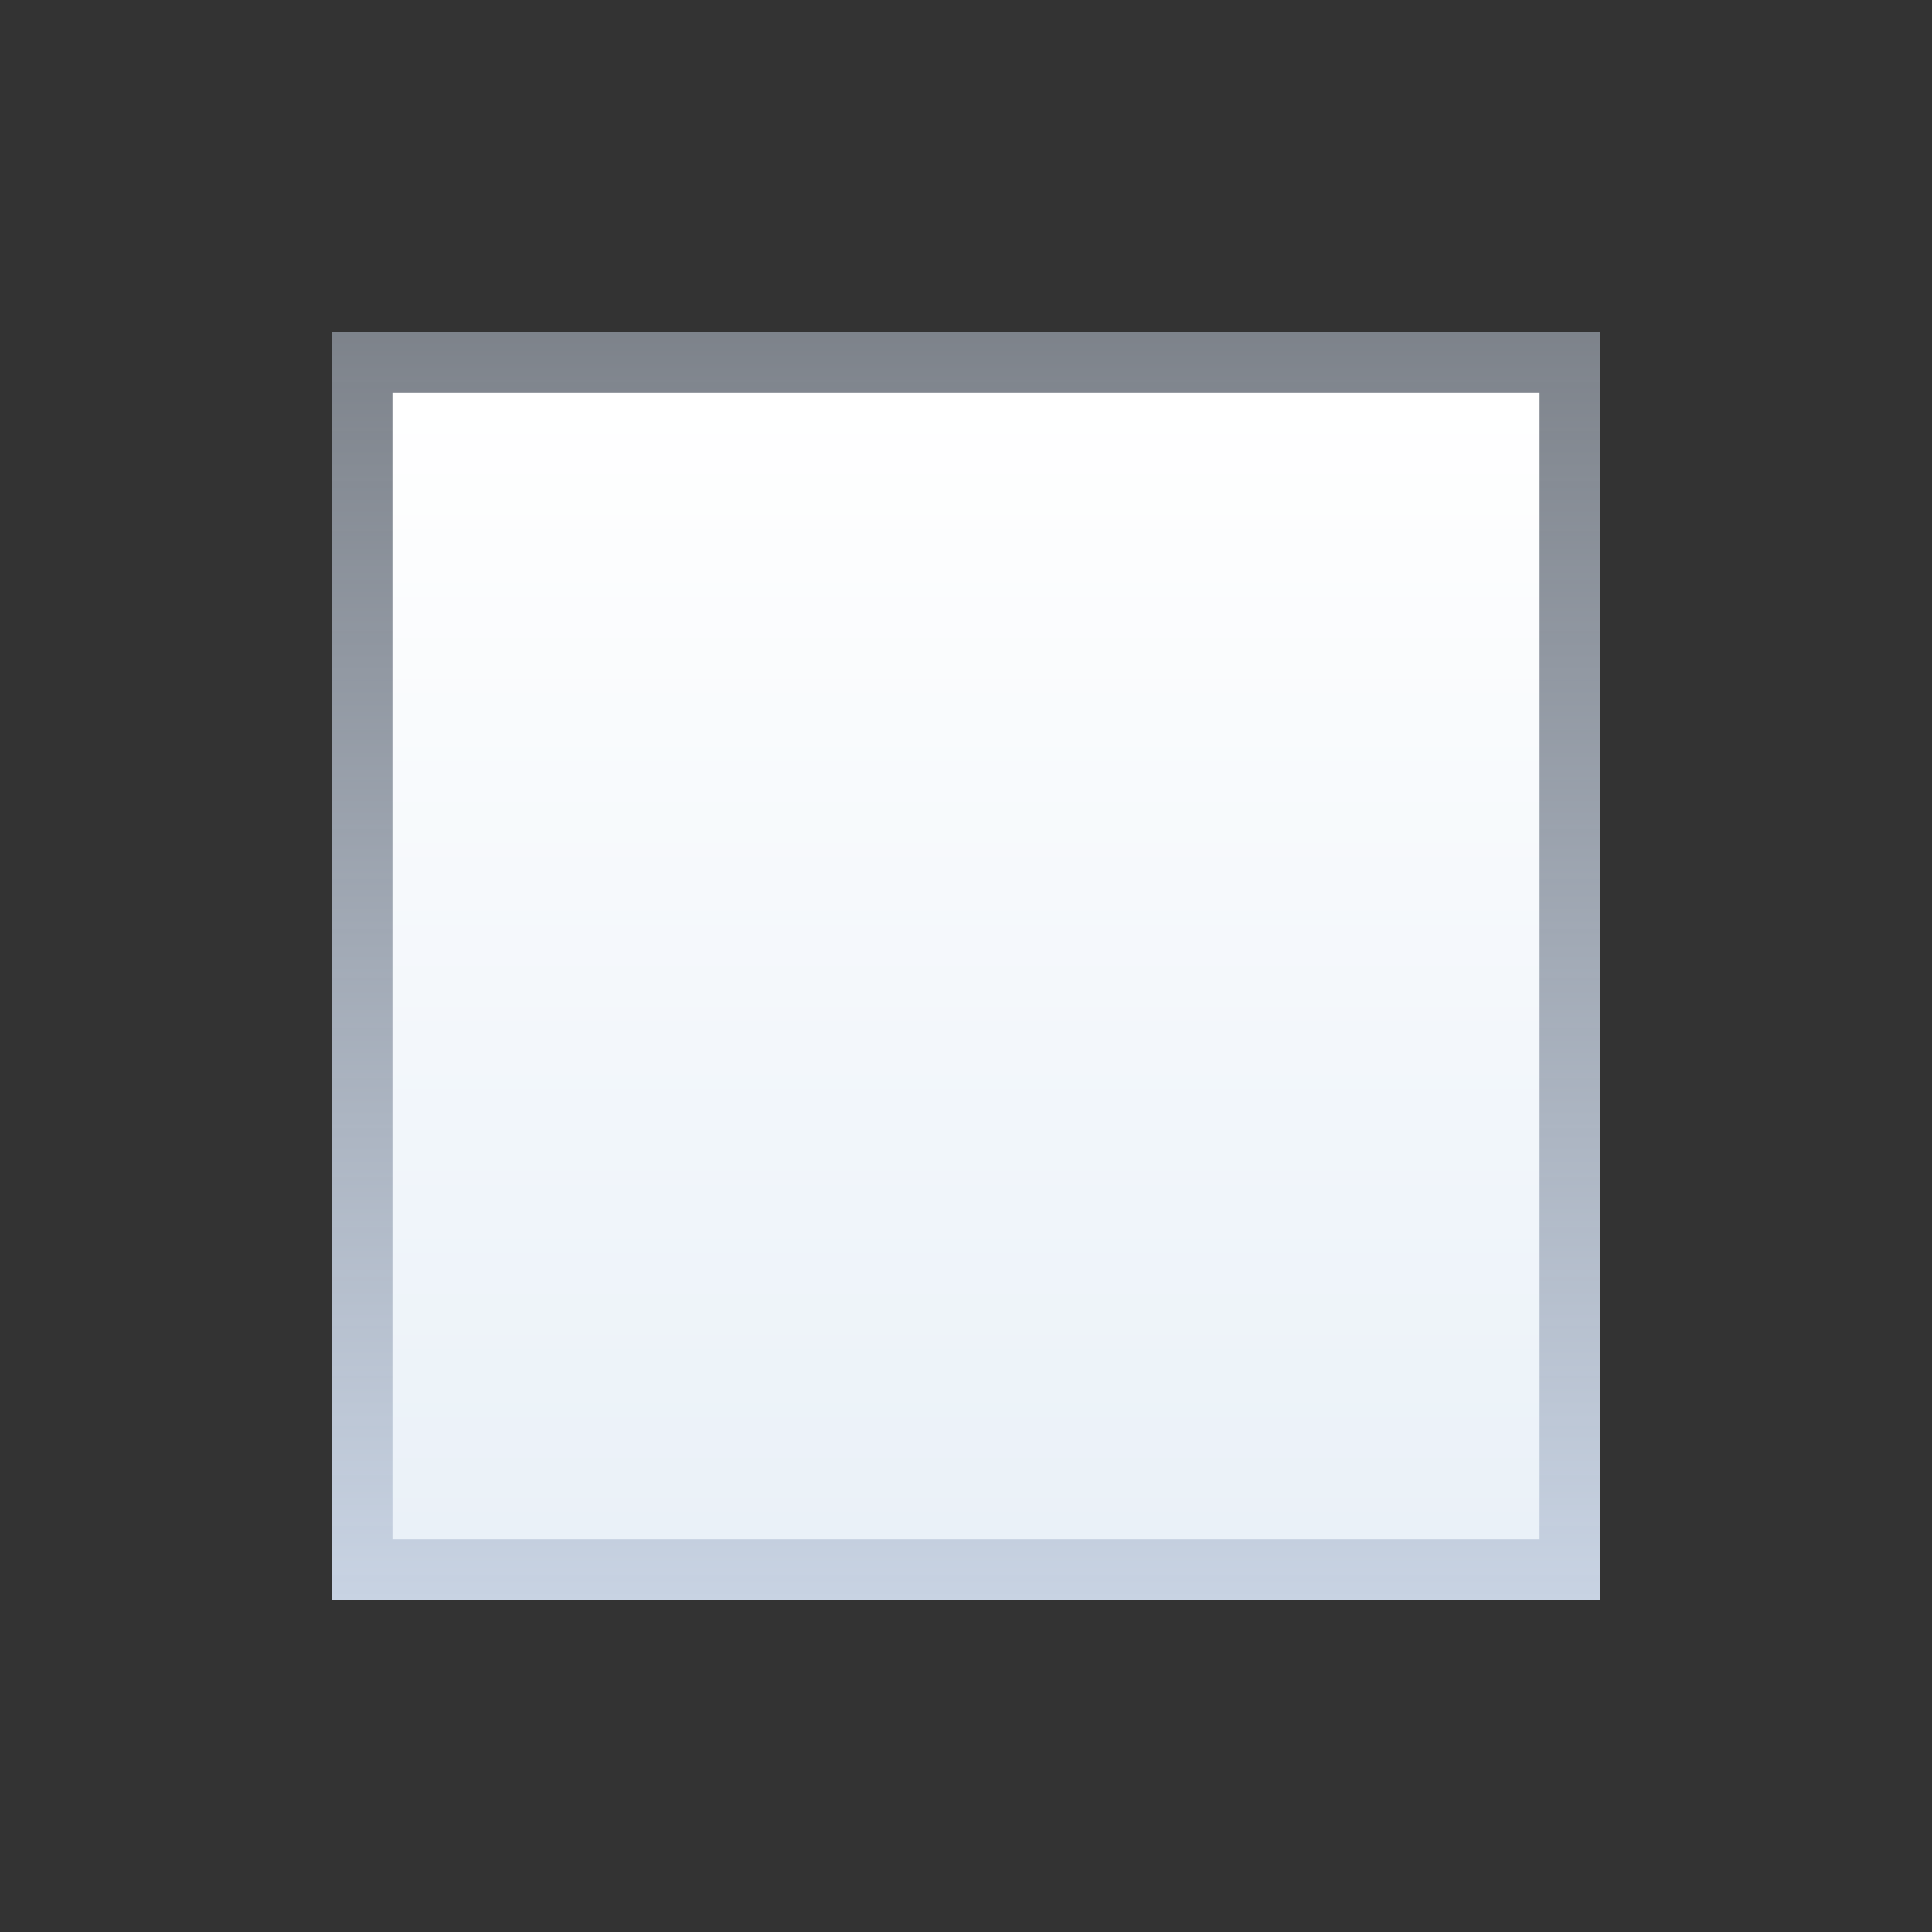 <svg xmlns="http://www.w3.org/2000/svg" xml:space="preserve" style="enable-background:new 0 0 64 64" viewBox="0 0 64 64"><rect x="0" y="0" width="64" height="64" fill="#333333" stroke="none"/><linearGradient id="a" x1="32" x2="32" y1="11" y2="53" gradientUnits="userSpaceOnUse"><stop offset="0" style="stop-color:#c8d3e3;stop-opacity:.5"/><stop offset="1" style="stop-color:#c8d3e3"/></linearGradient><path d="M53 53H11V11h42v42z" style="fill:url(#a)"/><linearGradient id="b" x1="32" x2="32" y1="15" y2="53" gradientTransform="matrix(1 0 0 -1 0 66)" gradientUnits="userSpaceOnUse"><stop offset="0" style="stop-color:#eaf1f8"/><stop offset="1" style="stop-color:#fff"/></linearGradient><path d="M51 51H13V13h38v38z" style="fill:url(#b)"/></svg>